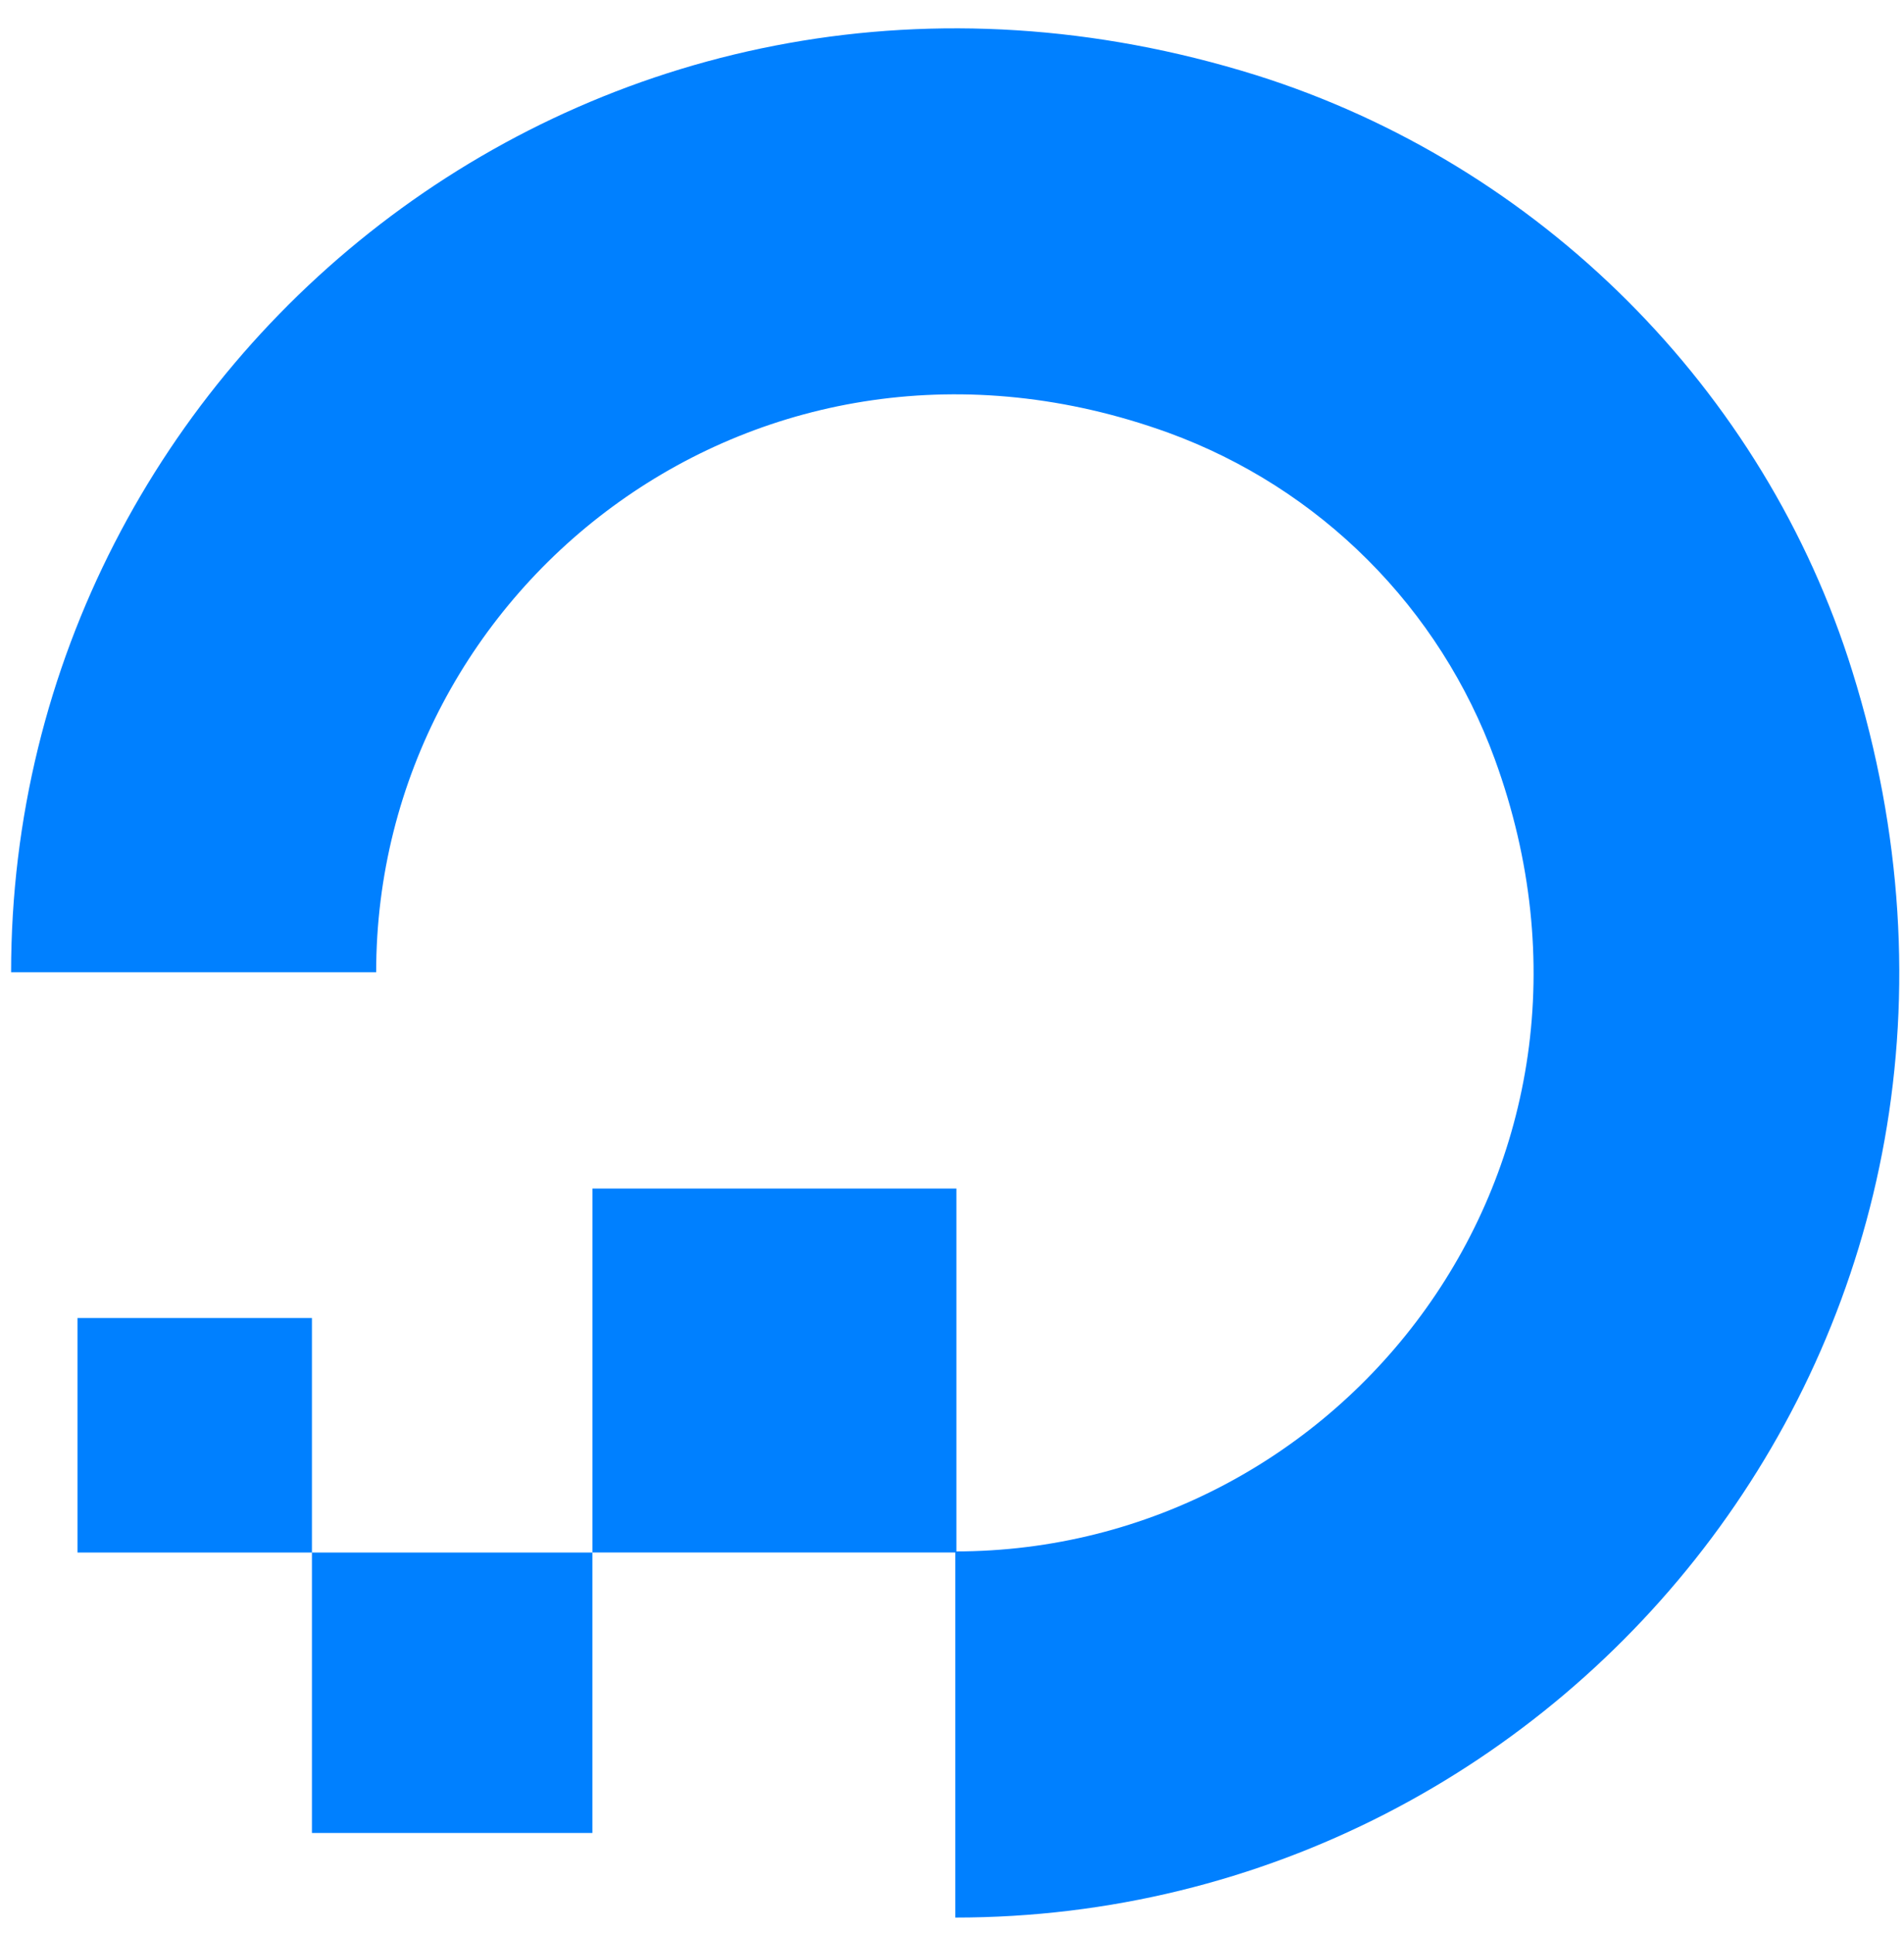 <svg width="65" height="66" viewBox="0 0 65 66" fill="none" xmlns="http://www.w3.org/2000/svg">
<path fill-rule="evenodd" clip-rule="evenodd" d="M32.612 65.461V52.962C45.842 52.962 56.111 39.843 51.031 25.918C50.098 23.36 48.617 21.037 46.691 19.112C44.766 17.186 42.443 15.705 39.885 14.772C25.961 9.729 12.842 19.961 12.842 33.19H0.379C0.379 12.105 20.772 -4.34 42.882 2.566C52.53 5.601 60.241 13.274 63.238 22.924C70.145 45.068 53.736 65.461 32.612 65.461Z" fill="#0080FF"/>
<path fill-rule="evenodd" clip-rule="evenodd" d="M20.224 52.998H32.649V40.574H20.225L20.224 52.998ZM10.649 62.573H20.223V53H10.649V62.573ZM2.645 53H10.649V44.994H2.645V53Z" fill="#0080FF"/>
</svg>
